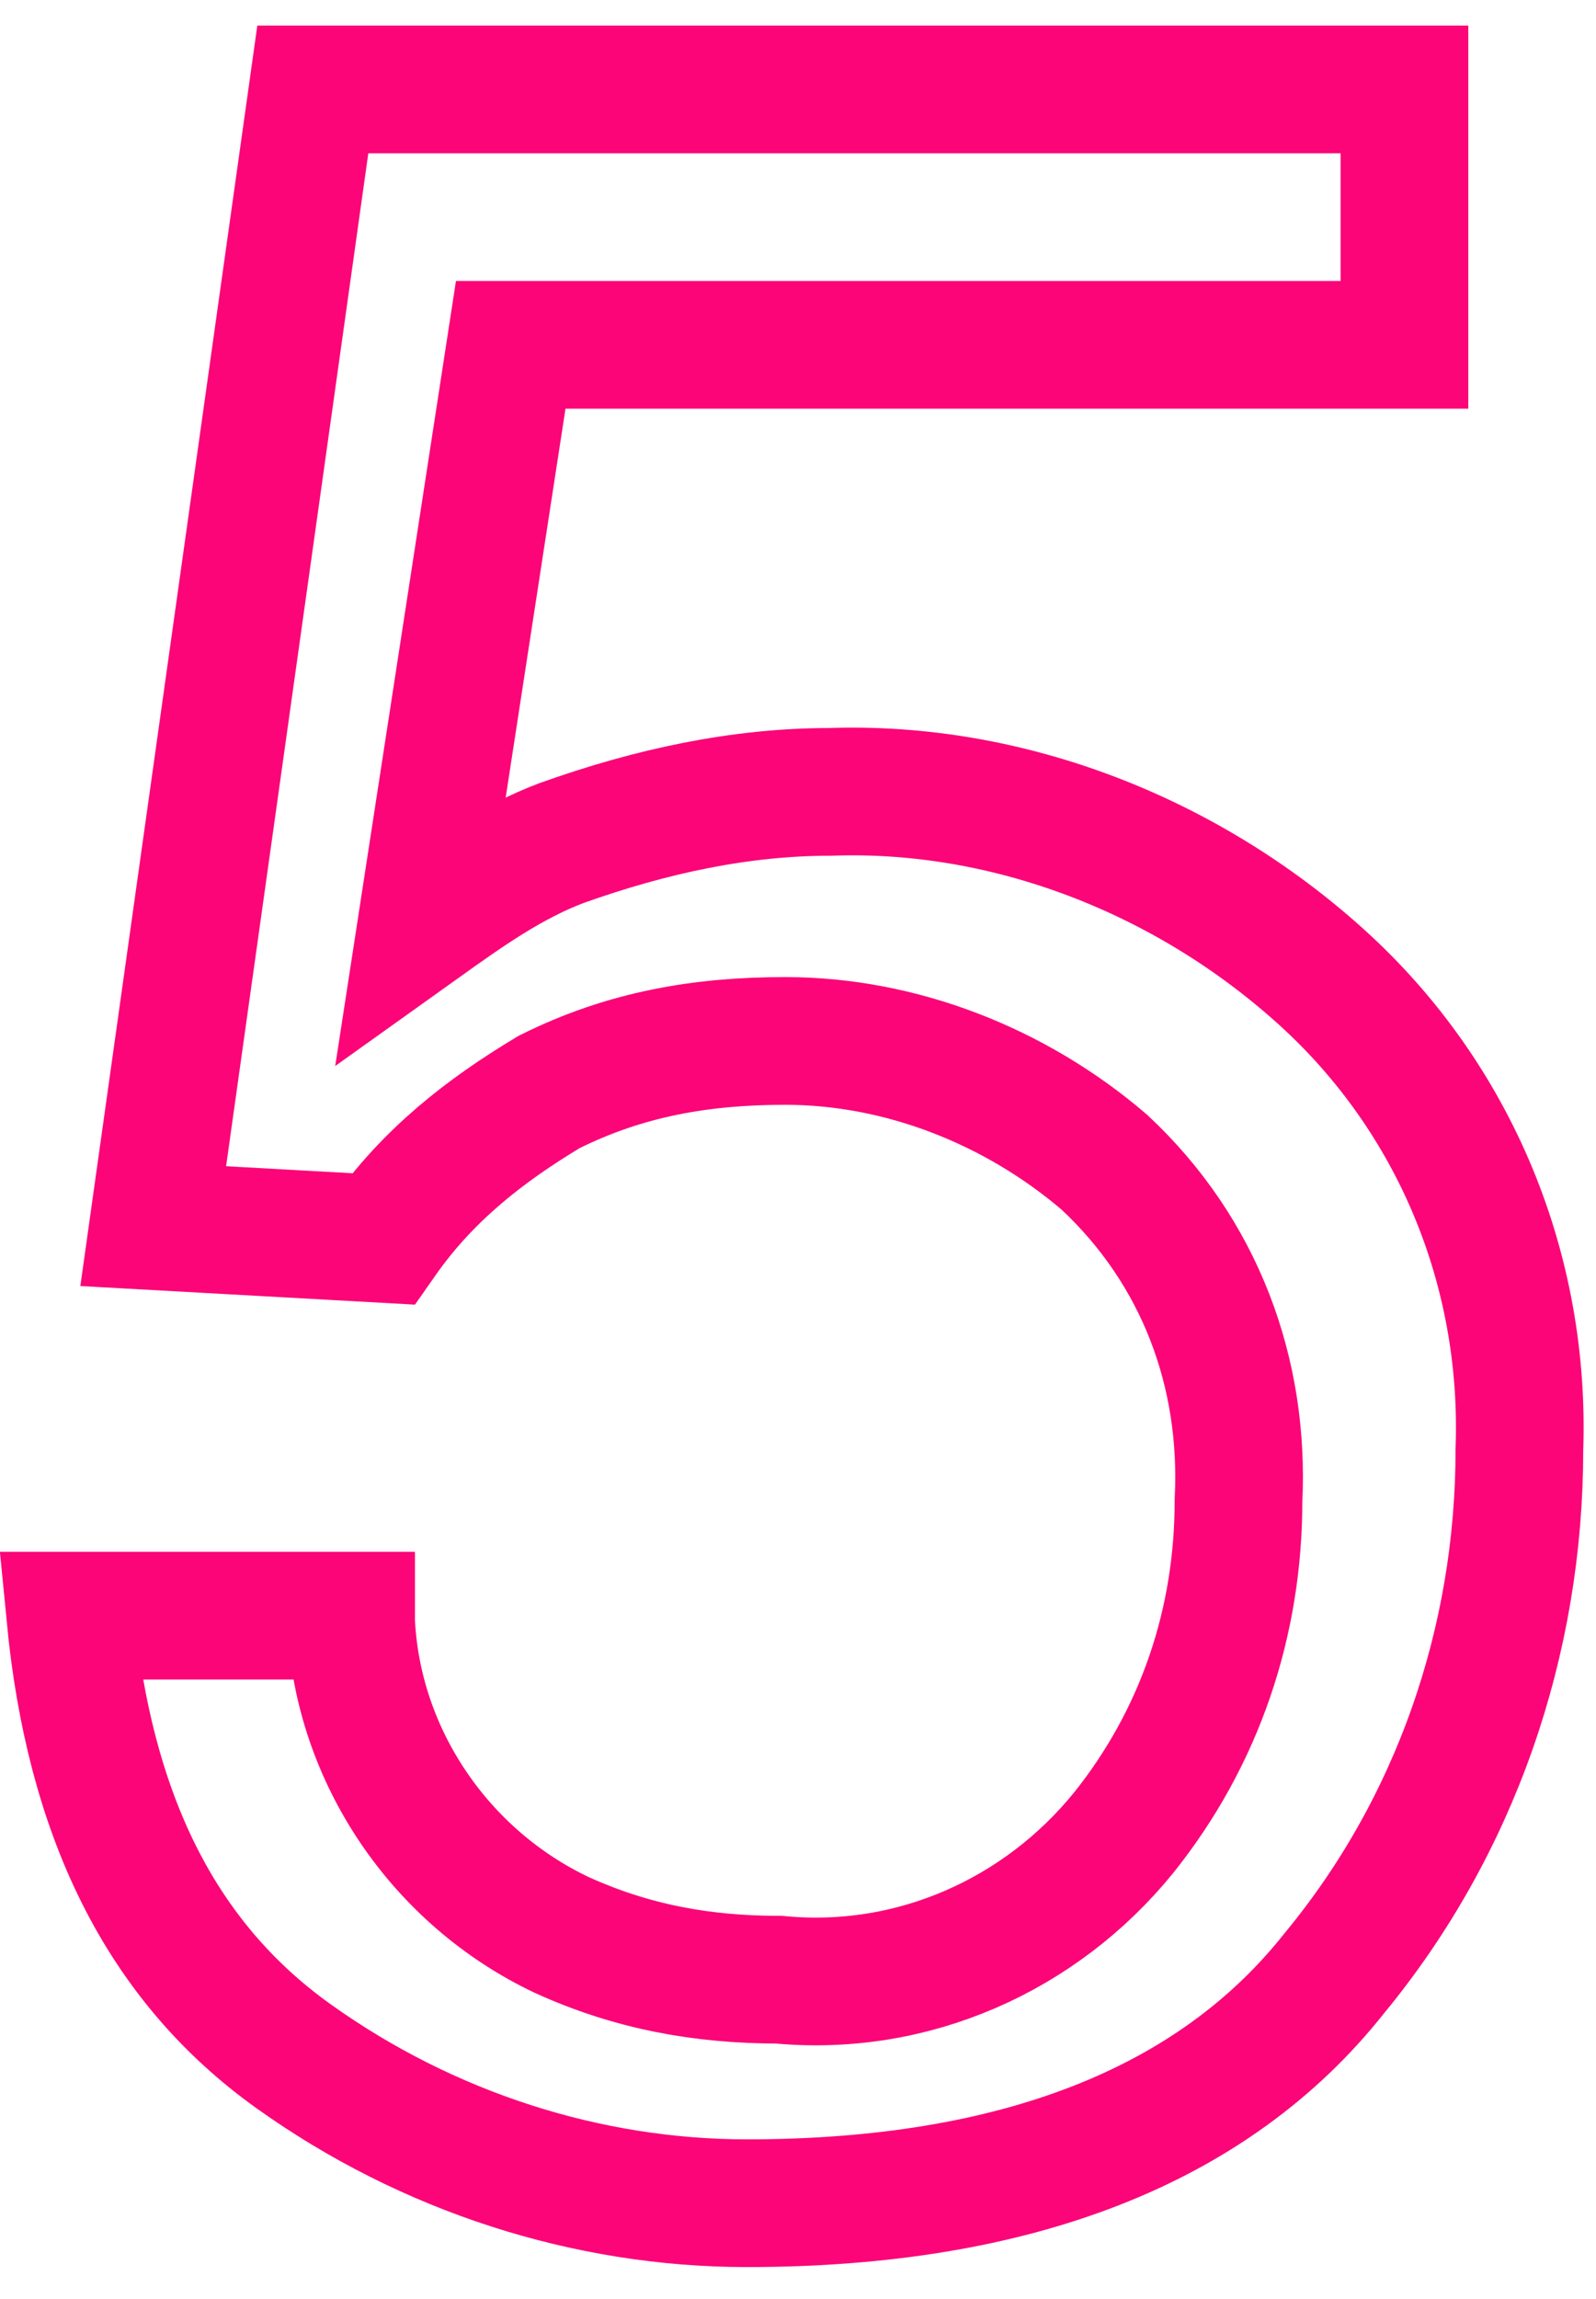<?xml version="1.0" encoding="utf-8"?>
<!-- Generator: Adobe Illustrator 27.0.0, SVG Export Plug-In . SVG Version: 6.00 Build 0)  -->
<svg version="1.1" id="レイヤー_1" xmlns="http://www.w3.org/2000/svg" xmlns:xlink="http://www.w3.org/1999/xlink" x="0px"
	 y="0px" viewBox="0 0 25 36" style="enable-background:new 0 0 25 36;" xml:space="preserve">
<style type="text/css">
	.st0{fill:none;stroke:#FB0578;stroke-width:2;}
</style>
<path id="パス_5561" class="st0" d="M5.5,25.4c0.1,2.1,1.4,4,3.3,4.9c1.1,0.5,2.2,0.7,3.4,0.7c2.1,0.2,4.1-0.7,5.4-2.3
	c1.2-1.5,1.8-3.3,1.8-5.2c0.1-2-0.6-3.9-2.1-5.3c-1.4-1.2-3.2-1.9-5-1.9c-1.3,0-2.5,0.2-3.7,0.8c-1,0.6-1.9,1.3-2.6,2.3l-3.6-0.2
	L4.9,1.4H22v4H8l-1.4,9.1c0.7-0.5,1.4-1,2.2-1.3c1.4-0.5,2.8-0.8,4.2-0.8c2.8-0.1,5.6,1,7.7,2.9c2.1,1.9,3.2,4.6,3.1,7.4
	c0,3-1,5.9-2.9,8.2c-1.9,2.4-5,3.6-9.2,3.6c-2.5,0-5-0.8-7.1-2.3c-2.1-1.5-3.2-3.8-3.5-6.9H5.5z"/>
</svg>
